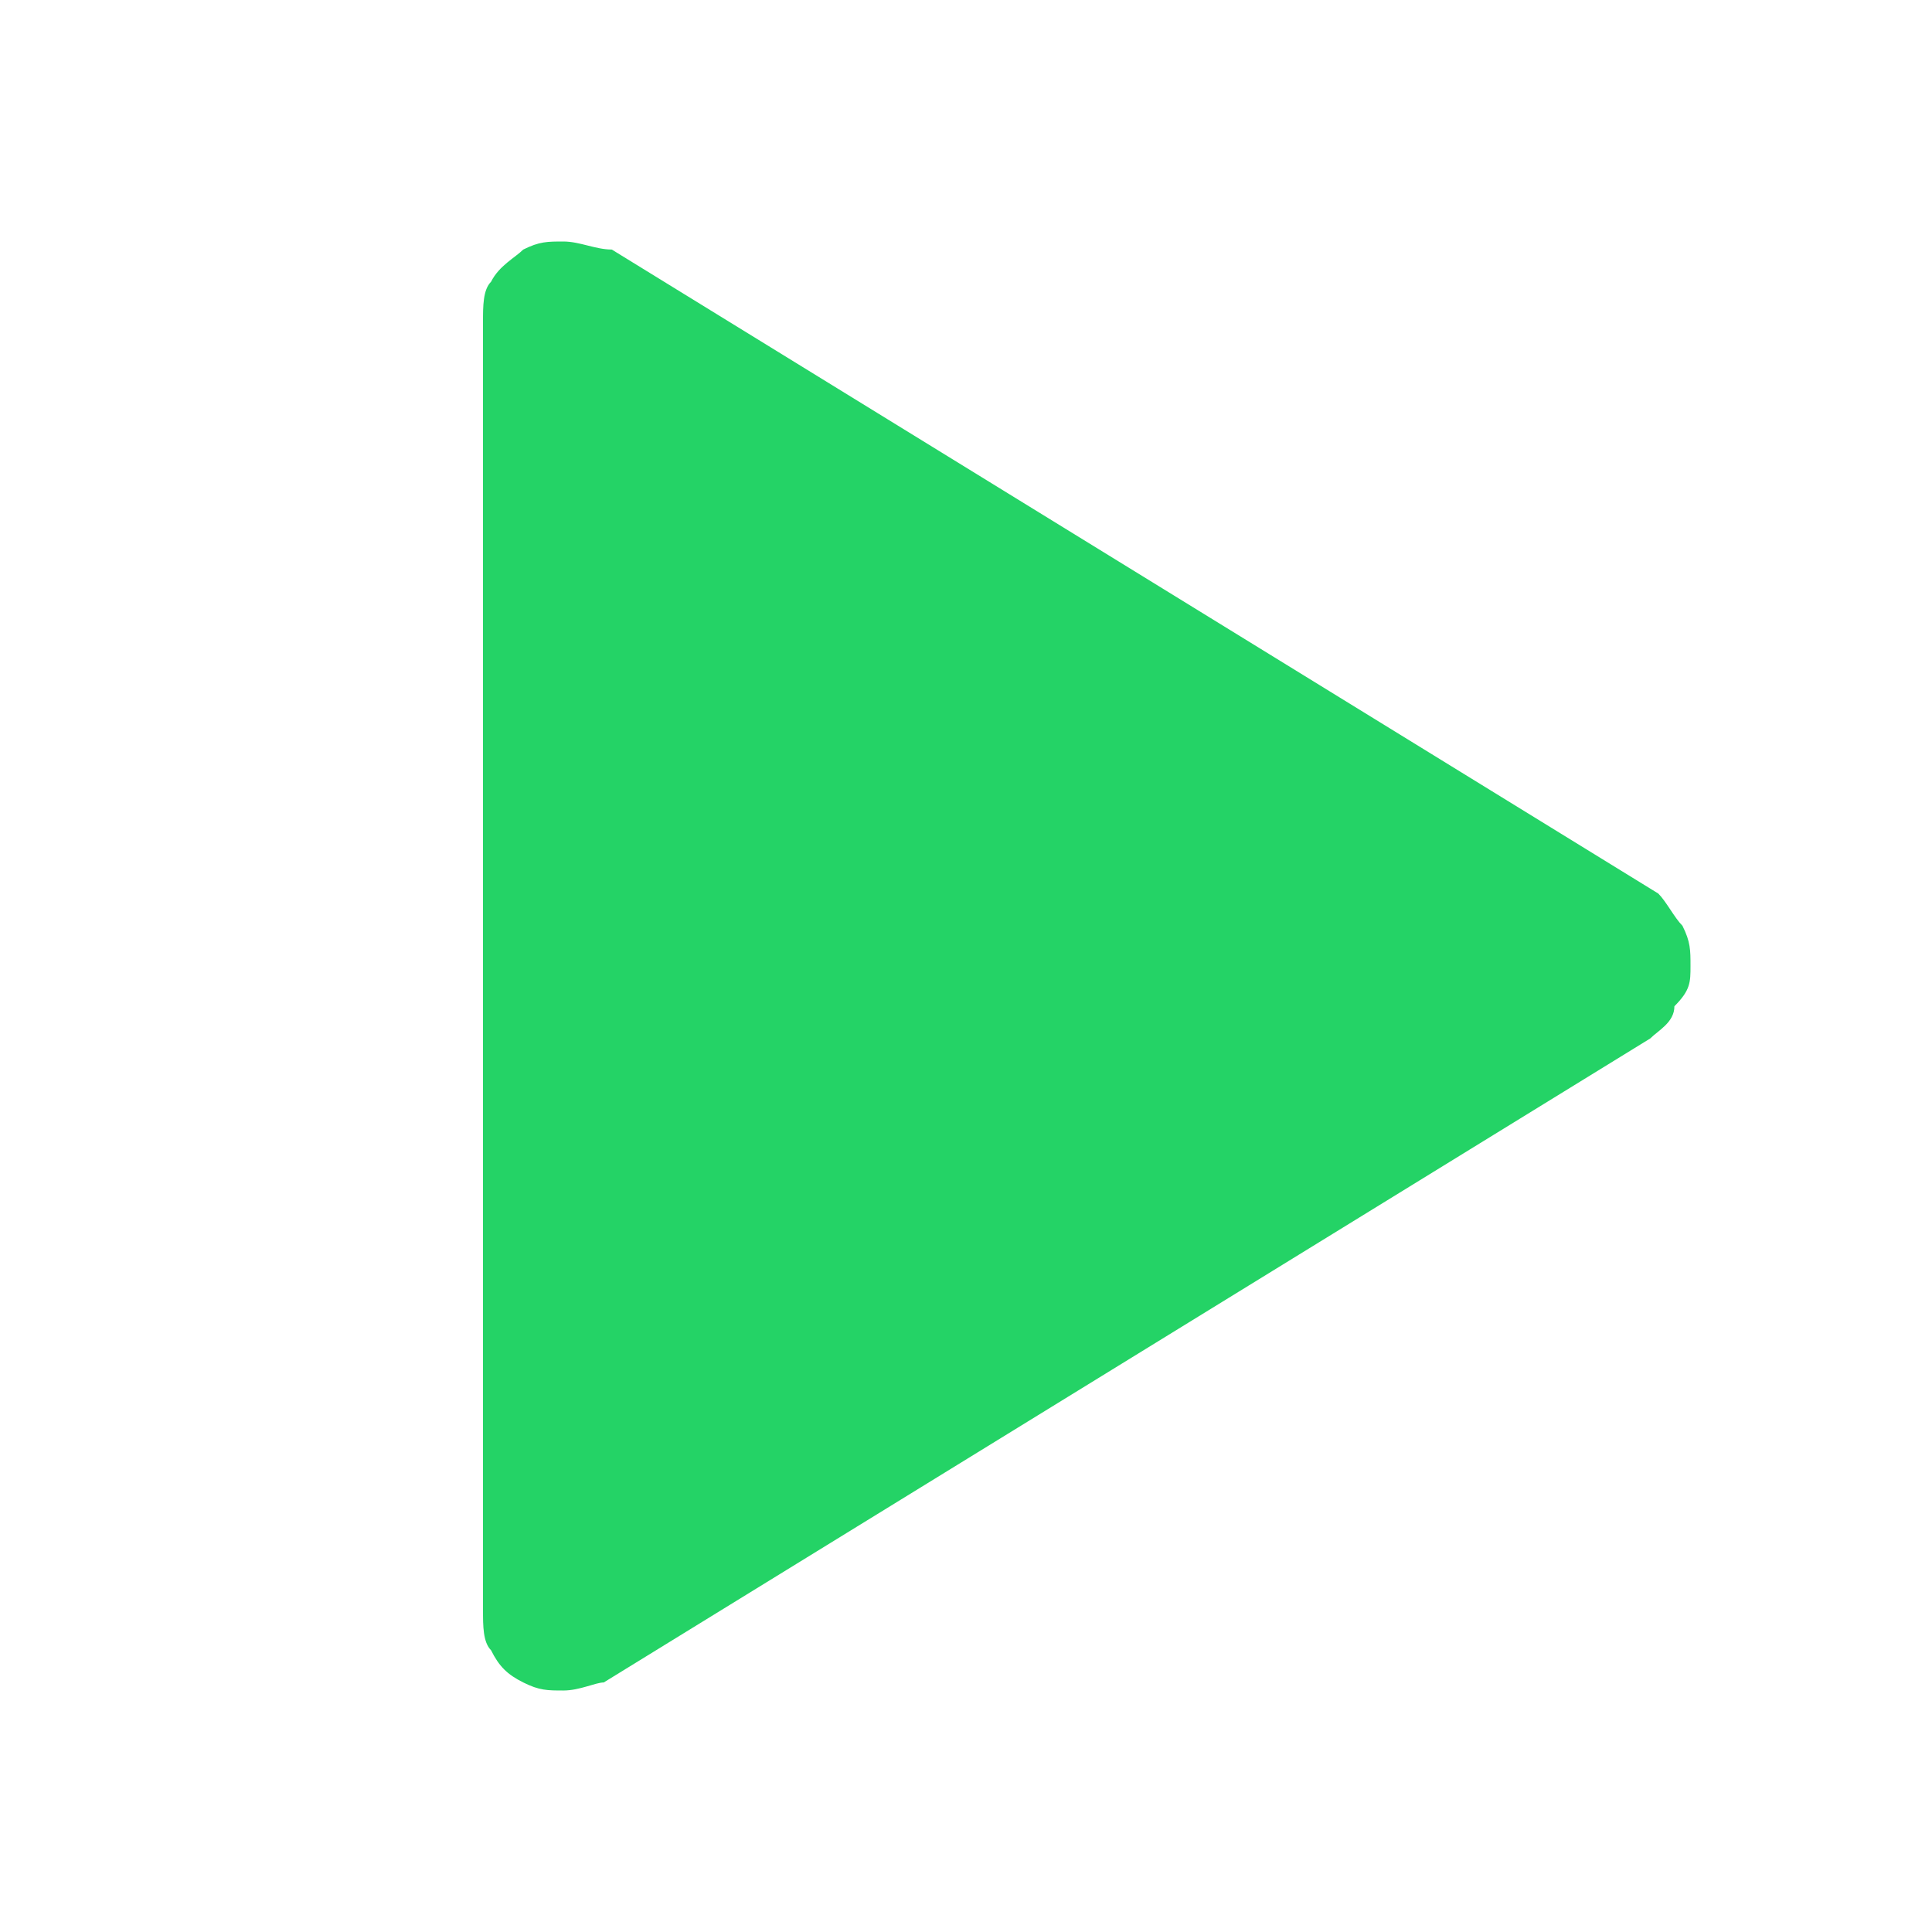 <svg enable-background="new 0 0 24 24" viewBox="0 0 24 24" xmlns="http://www.w3.org/2000/svg"><path d="m6 4v16c0 .2 0 .4.1.5.1.2.2.3.4.4s.3.1.5.1.4-.1.5-.1l13-8c.1-.1.3-.2.3-.4.2-.2.2-.3.2-.5s0-.3-.1-.5c-.1-.1-.2-.3-.3-.4l-13-8c-.2 0-.4-.1-.6-.1s-.3 0-.5.1c-.1.1-.3.2-.4.4-.1.1-.1.3-.1.5z" fill="#24d366"/></svg>